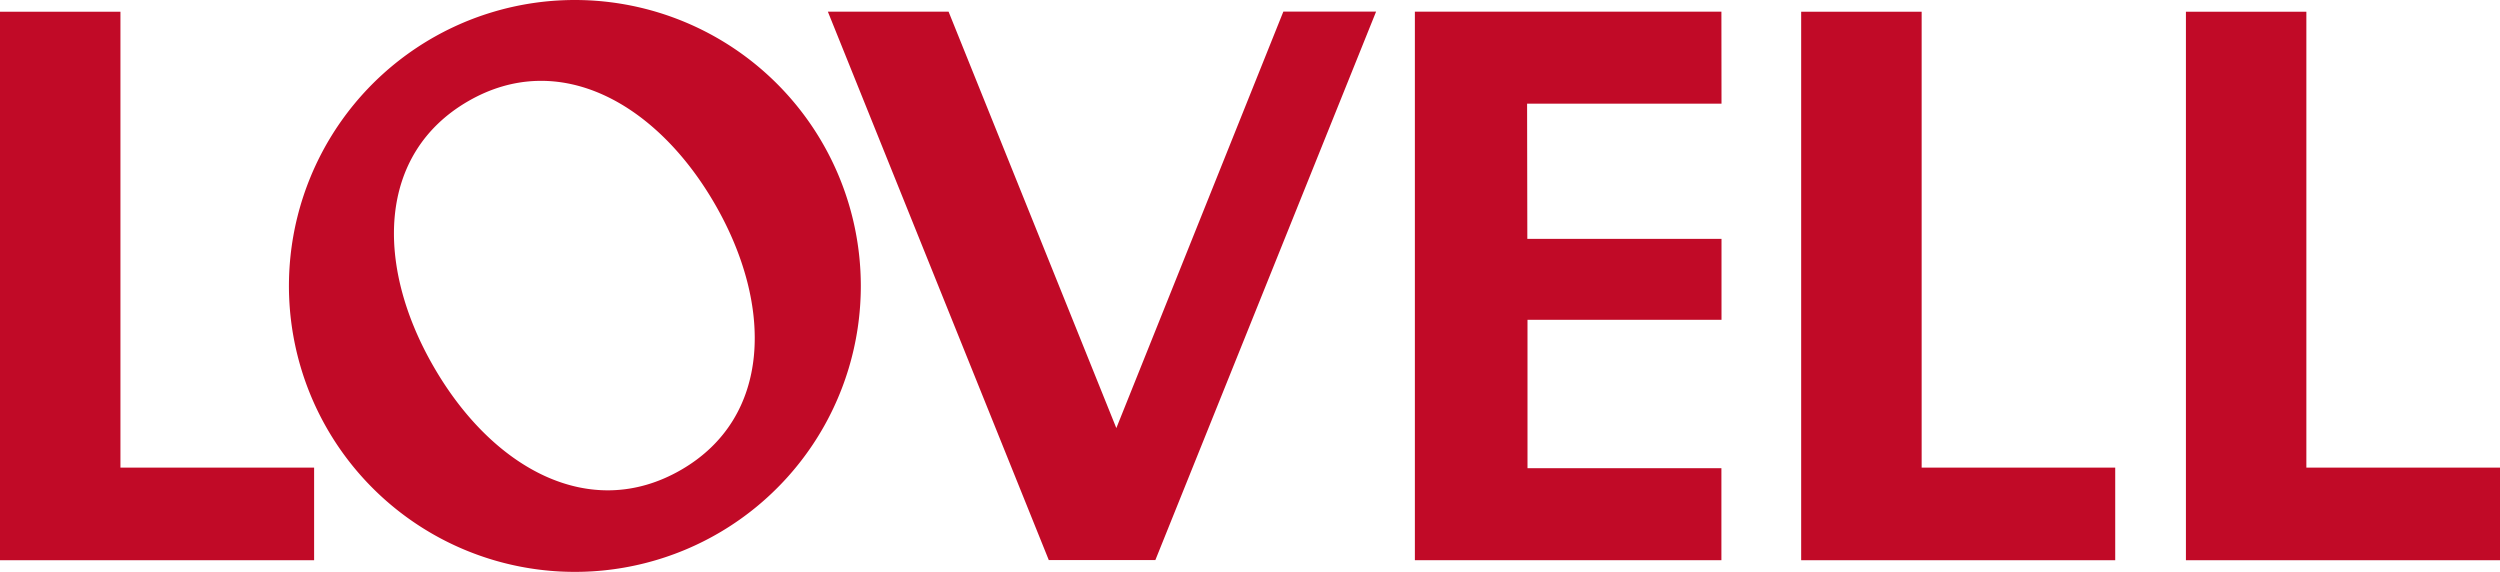 <svg id="Layer_1" data-name="Layer 1" xmlns="http://www.w3.org/2000/svg" width="74.185" height="16.97" viewBox="0 0 74.185 16.97">
  <defs>
    <style>
      .cls-1 {
        fill: #c10a27;
      }
    </style>
  </defs>
  <g>
    <polygon class="cls-1" points="53.448 0.348 53.448 16.624 62.767 16.624 62.767 13.876 57.023 13.876 57.023 0.348 53.448 0.348"/>
    <polygon class="cls-1" points="64.865 0.348 64.865 16.624 74.185 16.624 74.185 13.876 68.439 13.876 68.439 0.348 64.865 0.348"/>
    <polygon class="cls-1" points="34.284 16.62 31.122 16.62 24.566 0.346 28.148 0.346 33.126 12.703 38.082 0.345 40.834 0.345 34.284 16.62"/>
    <polygon class="cls-1" points="41.985 16.623 41.985 0.347 51.081 0.347 51.084 3.076 45.315 3.076 45.322 7.088 51.084 7.088 51.084 9.489 45.327 9.489 45.327 13.893 51.081 13.893 51.081 16.623 41.985 16.623"/>
    <polygon class="cls-1" points="0 0.348 0 16.624 9.321 16.624 9.321 13.876 3.574 13.876 3.574 0.348 0 0.348"/>
    <path class="cls-1" d="M176.175,16.515a8.485,8.485,0,1,0,8.472,8.472,8.489,8.489,0,0,0-8.472-8.472m3.138,13.943c-2.7,1.56-5.6-.038-7.344-3.066-1.738-3.009-1.673-6.315,1.028-7.875,2.686-1.552,5.583.044,7.321,3.056s1.683,6.333-1.005,7.885" transform="translate(-159.103 -16.515)"/>
  </g>
</svg>
